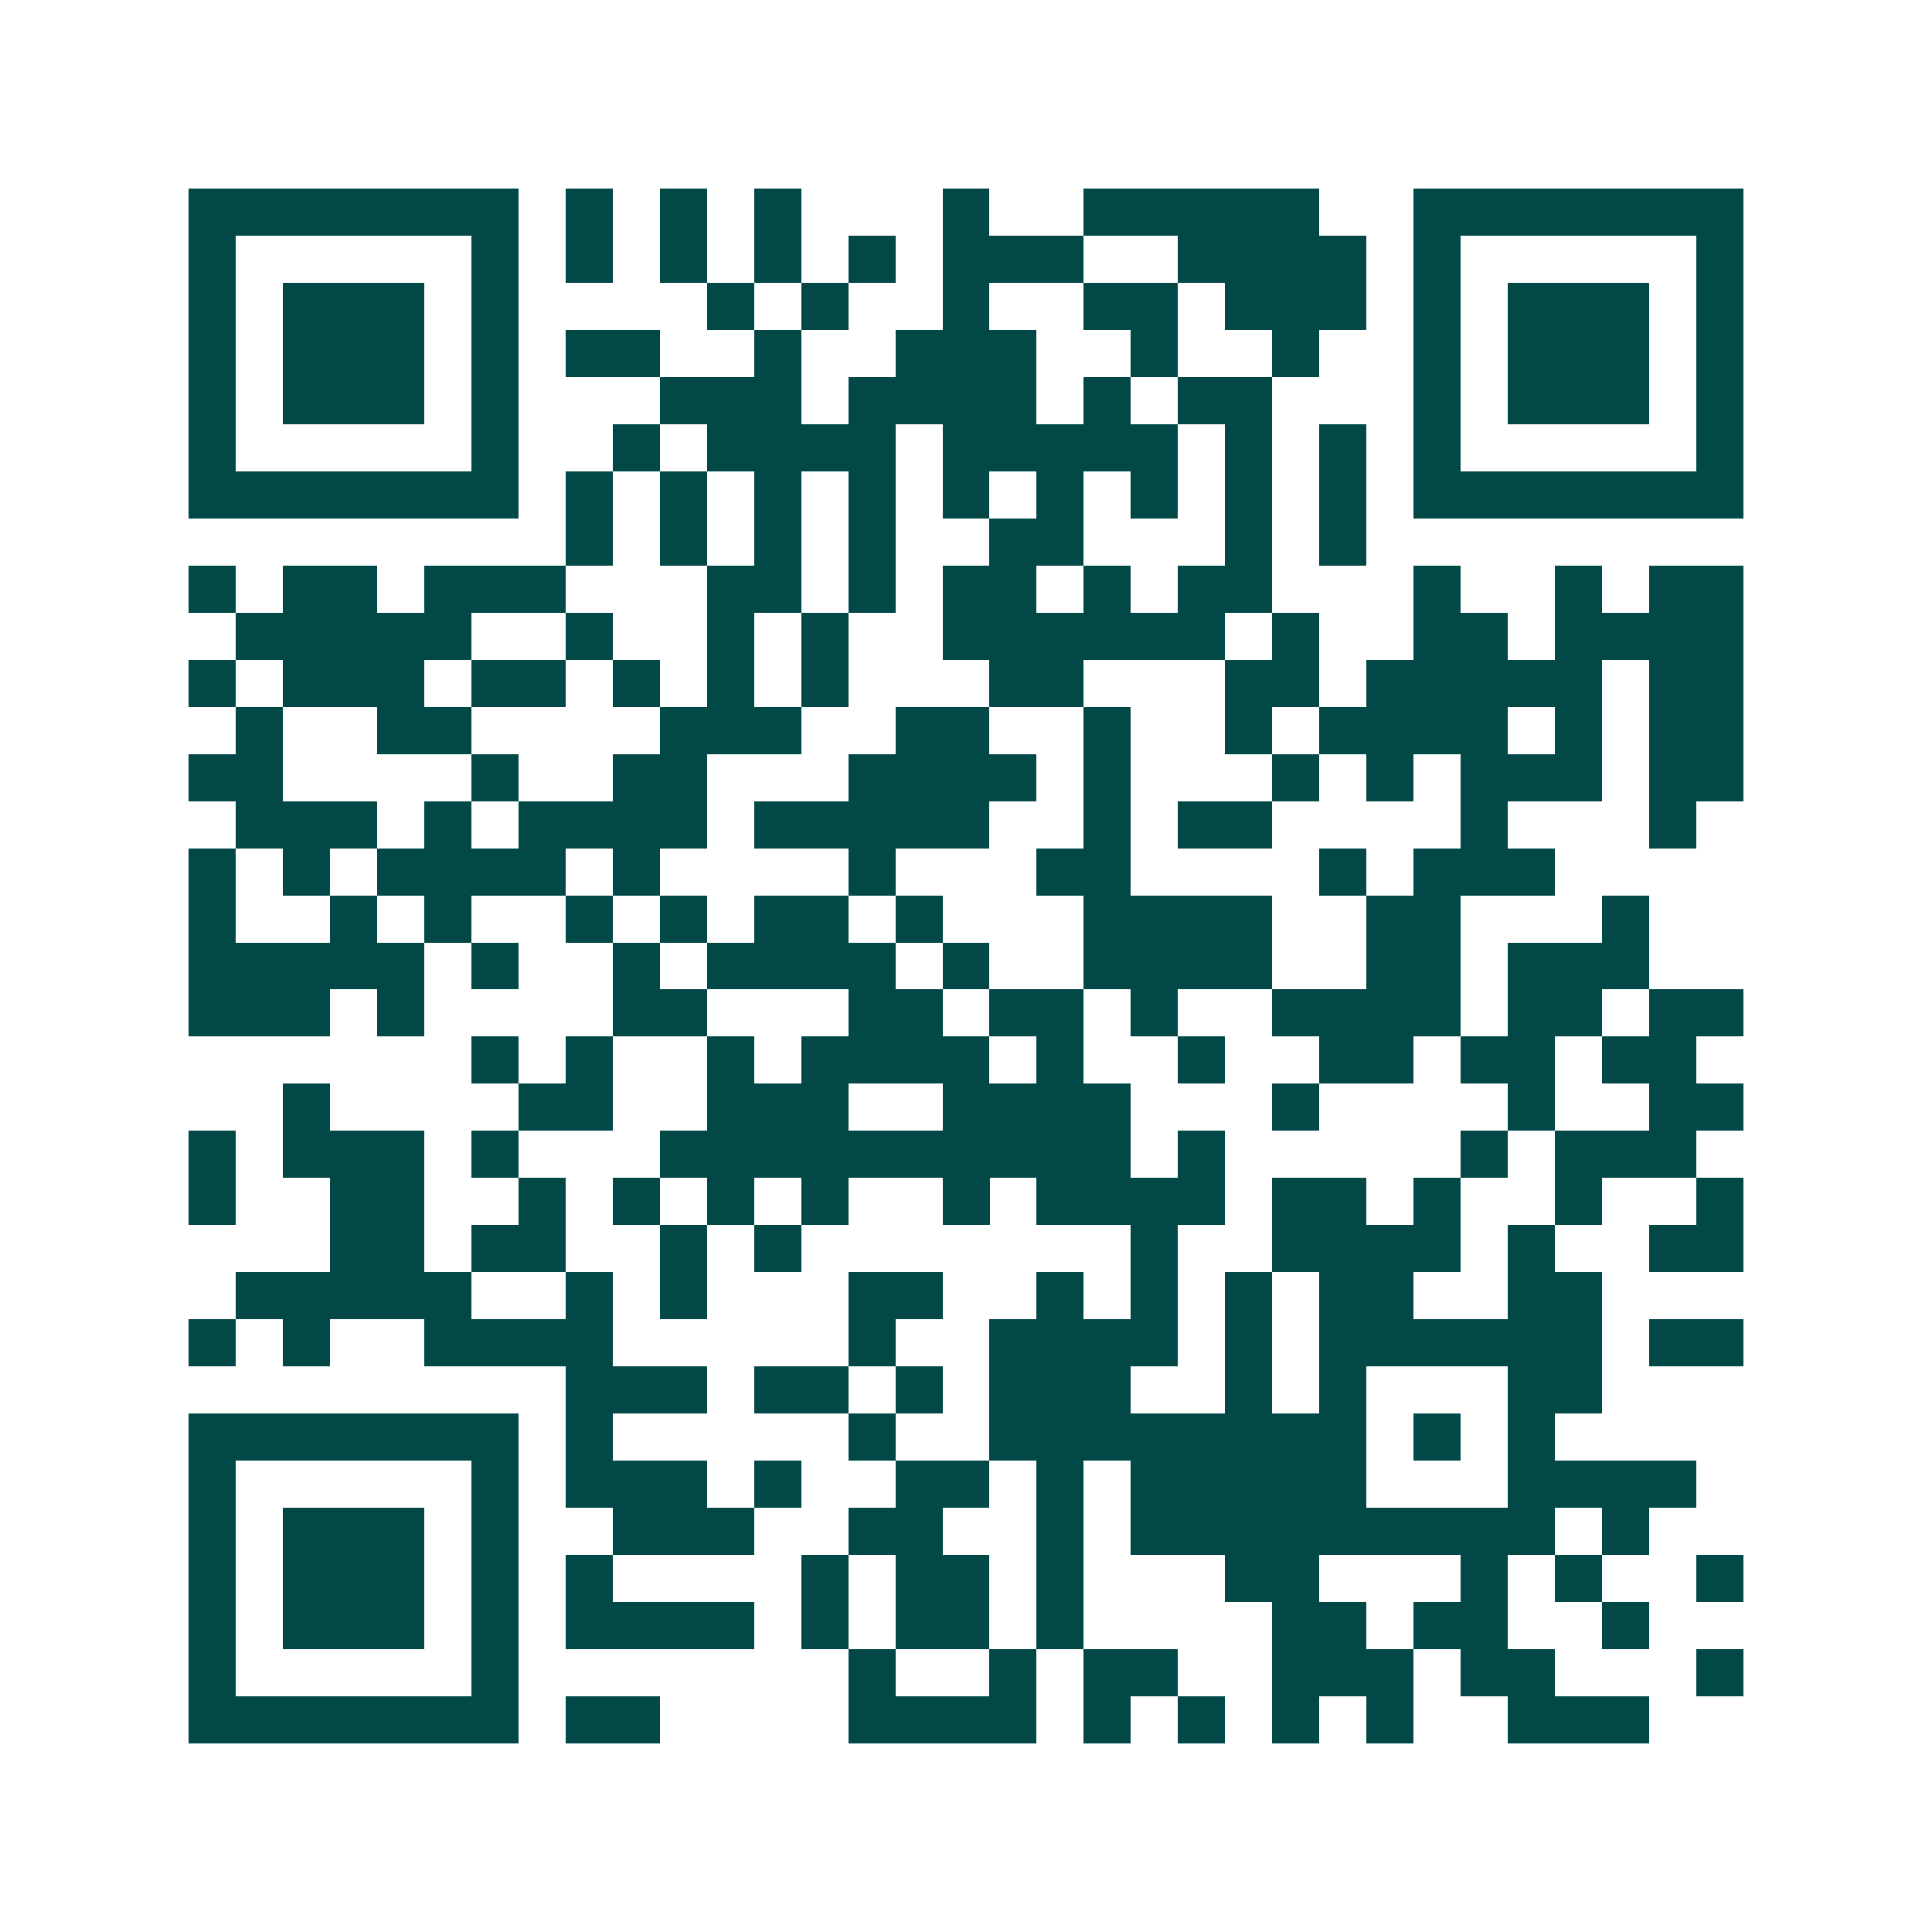 <svg xmlns="http://www.w3.org/2000/svg" width="200" height="200" viewBox="0 0 41 41" shape-rendering="crispEdges"><path fill="#ffffff" d="M0 0h41v41H0z"/><path stroke="#014847" d="M4 4.5h7m1 0h1m1 0h1m1 0h1m3 0h1m2 0h5m2 0h7M4 5.5h1m5 0h1m1 0h1m1 0h1m1 0h1m1 0h1m1 0h3m2 0h4m1 0h1m5 0h1M4 6.5h1m1 0h3m1 0h1m4 0h1m1 0h1m2 0h1m2 0h2m1 0h3m1 0h1m1 0h3m1 0h1M4 7.5h1m1 0h3m1 0h1m1 0h2m2 0h1m2 0h3m2 0h1m2 0h1m2 0h1m1 0h3m1 0h1M4 8.5h1m1 0h3m1 0h1m3 0h3m1 0h4m1 0h1m1 0h2m3 0h1m1 0h3m1 0h1M4 9.5h1m5 0h1m2 0h1m1 0h4m1 0h5m1 0h1m1 0h1m1 0h1m5 0h1M4 10.5h7m1 0h1m1 0h1m1 0h1m1 0h1m1 0h1m1 0h1m1 0h1m1 0h1m1 0h1m1 0h7M12 11.5h1m1 0h1m1 0h1m1 0h1m2 0h2m3 0h1m1 0h1M4 12.5h1m1 0h2m1 0h3m3 0h2m1 0h1m1 0h2m1 0h1m1 0h2m3 0h1m2 0h1m1 0h2M5 13.5h5m2 0h1m2 0h1m1 0h1m2 0h6m1 0h1m2 0h2m1 0h4M4 14.5h1m1 0h3m1 0h2m1 0h1m1 0h1m1 0h1m3 0h2m3 0h2m1 0h5m1 0h2M5 15.5h1m2 0h2m4 0h3m2 0h2m2 0h1m2 0h1m1 0h4m1 0h1m1 0h2M4 16.5h2m4 0h1m2 0h2m3 0h4m1 0h1m3 0h1m1 0h1m1 0h3m1 0h2M5 17.5h3m1 0h1m1 0h4m1 0h5m2 0h1m1 0h2m4 0h1m3 0h1M4 18.5h1m1 0h1m1 0h4m1 0h1m4 0h1m3 0h2m4 0h1m1 0h3M4 19.5h1m2 0h1m1 0h1m2 0h1m1 0h1m1 0h2m1 0h1m3 0h4m2 0h2m3 0h1M4 20.5h5m1 0h1m2 0h1m1 0h4m1 0h1m2 0h4m2 0h2m1 0h3M4 21.5h3m1 0h1m4 0h2m3 0h2m1 0h2m1 0h1m2 0h4m1 0h2m1 0h2M10 22.5h1m1 0h1m2 0h1m1 0h4m1 0h1m2 0h1m2 0h2m1 0h2m1 0h2M6 23.5h1m4 0h2m2 0h3m2 0h4m3 0h1m4 0h1m2 0h2M4 24.5h1m1 0h3m1 0h1m3 0h10m1 0h1m5 0h1m1 0h3M4 25.5h1m2 0h2m2 0h1m1 0h1m1 0h1m1 0h1m2 0h1m1 0h4m1 0h2m1 0h1m2 0h1m2 0h1M7 26.5h2m1 0h2m2 0h1m1 0h1m7 0h1m2 0h4m1 0h1m2 0h2M5 27.5h5m2 0h1m1 0h1m3 0h2m2 0h1m1 0h1m1 0h1m1 0h2m2 0h2M4 28.5h1m1 0h1m2 0h4m5 0h1m2 0h4m1 0h1m1 0h6m1 0h2M12 29.5h3m1 0h2m1 0h1m1 0h3m2 0h1m1 0h1m3 0h2M4 30.5h7m1 0h1m5 0h1m2 0h8m1 0h1m1 0h1M4 31.5h1m5 0h1m1 0h3m1 0h1m2 0h2m1 0h1m1 0h5m3 0h4M4 32.5h1m1 0h3m1 0h1m2 0h3m2 0h2m2 0h1m1 0h9m1 0h1M4 33.5h1m1 0h3m1 0h1m1 0h1m4 0h1m1 0h2m1 0h1m3 0h2m3 0h1m1 0h1m2 0h1M4 34.5h1m1 0h3m1 0h1m1 0h4m1 0h1m1 0h2m1 0h1m4 0h2m1 0h2m2 0h1M4 35.5h1m5 0h1m7 0h1m2 0h1m1 0h2m2 0h3m1 0h2m3 0h1M4 36.5h7m1 0h2m4 0h4m1 0h1m1 0h1m1 0h1m1 0h1m2 0h3"/></svg>
